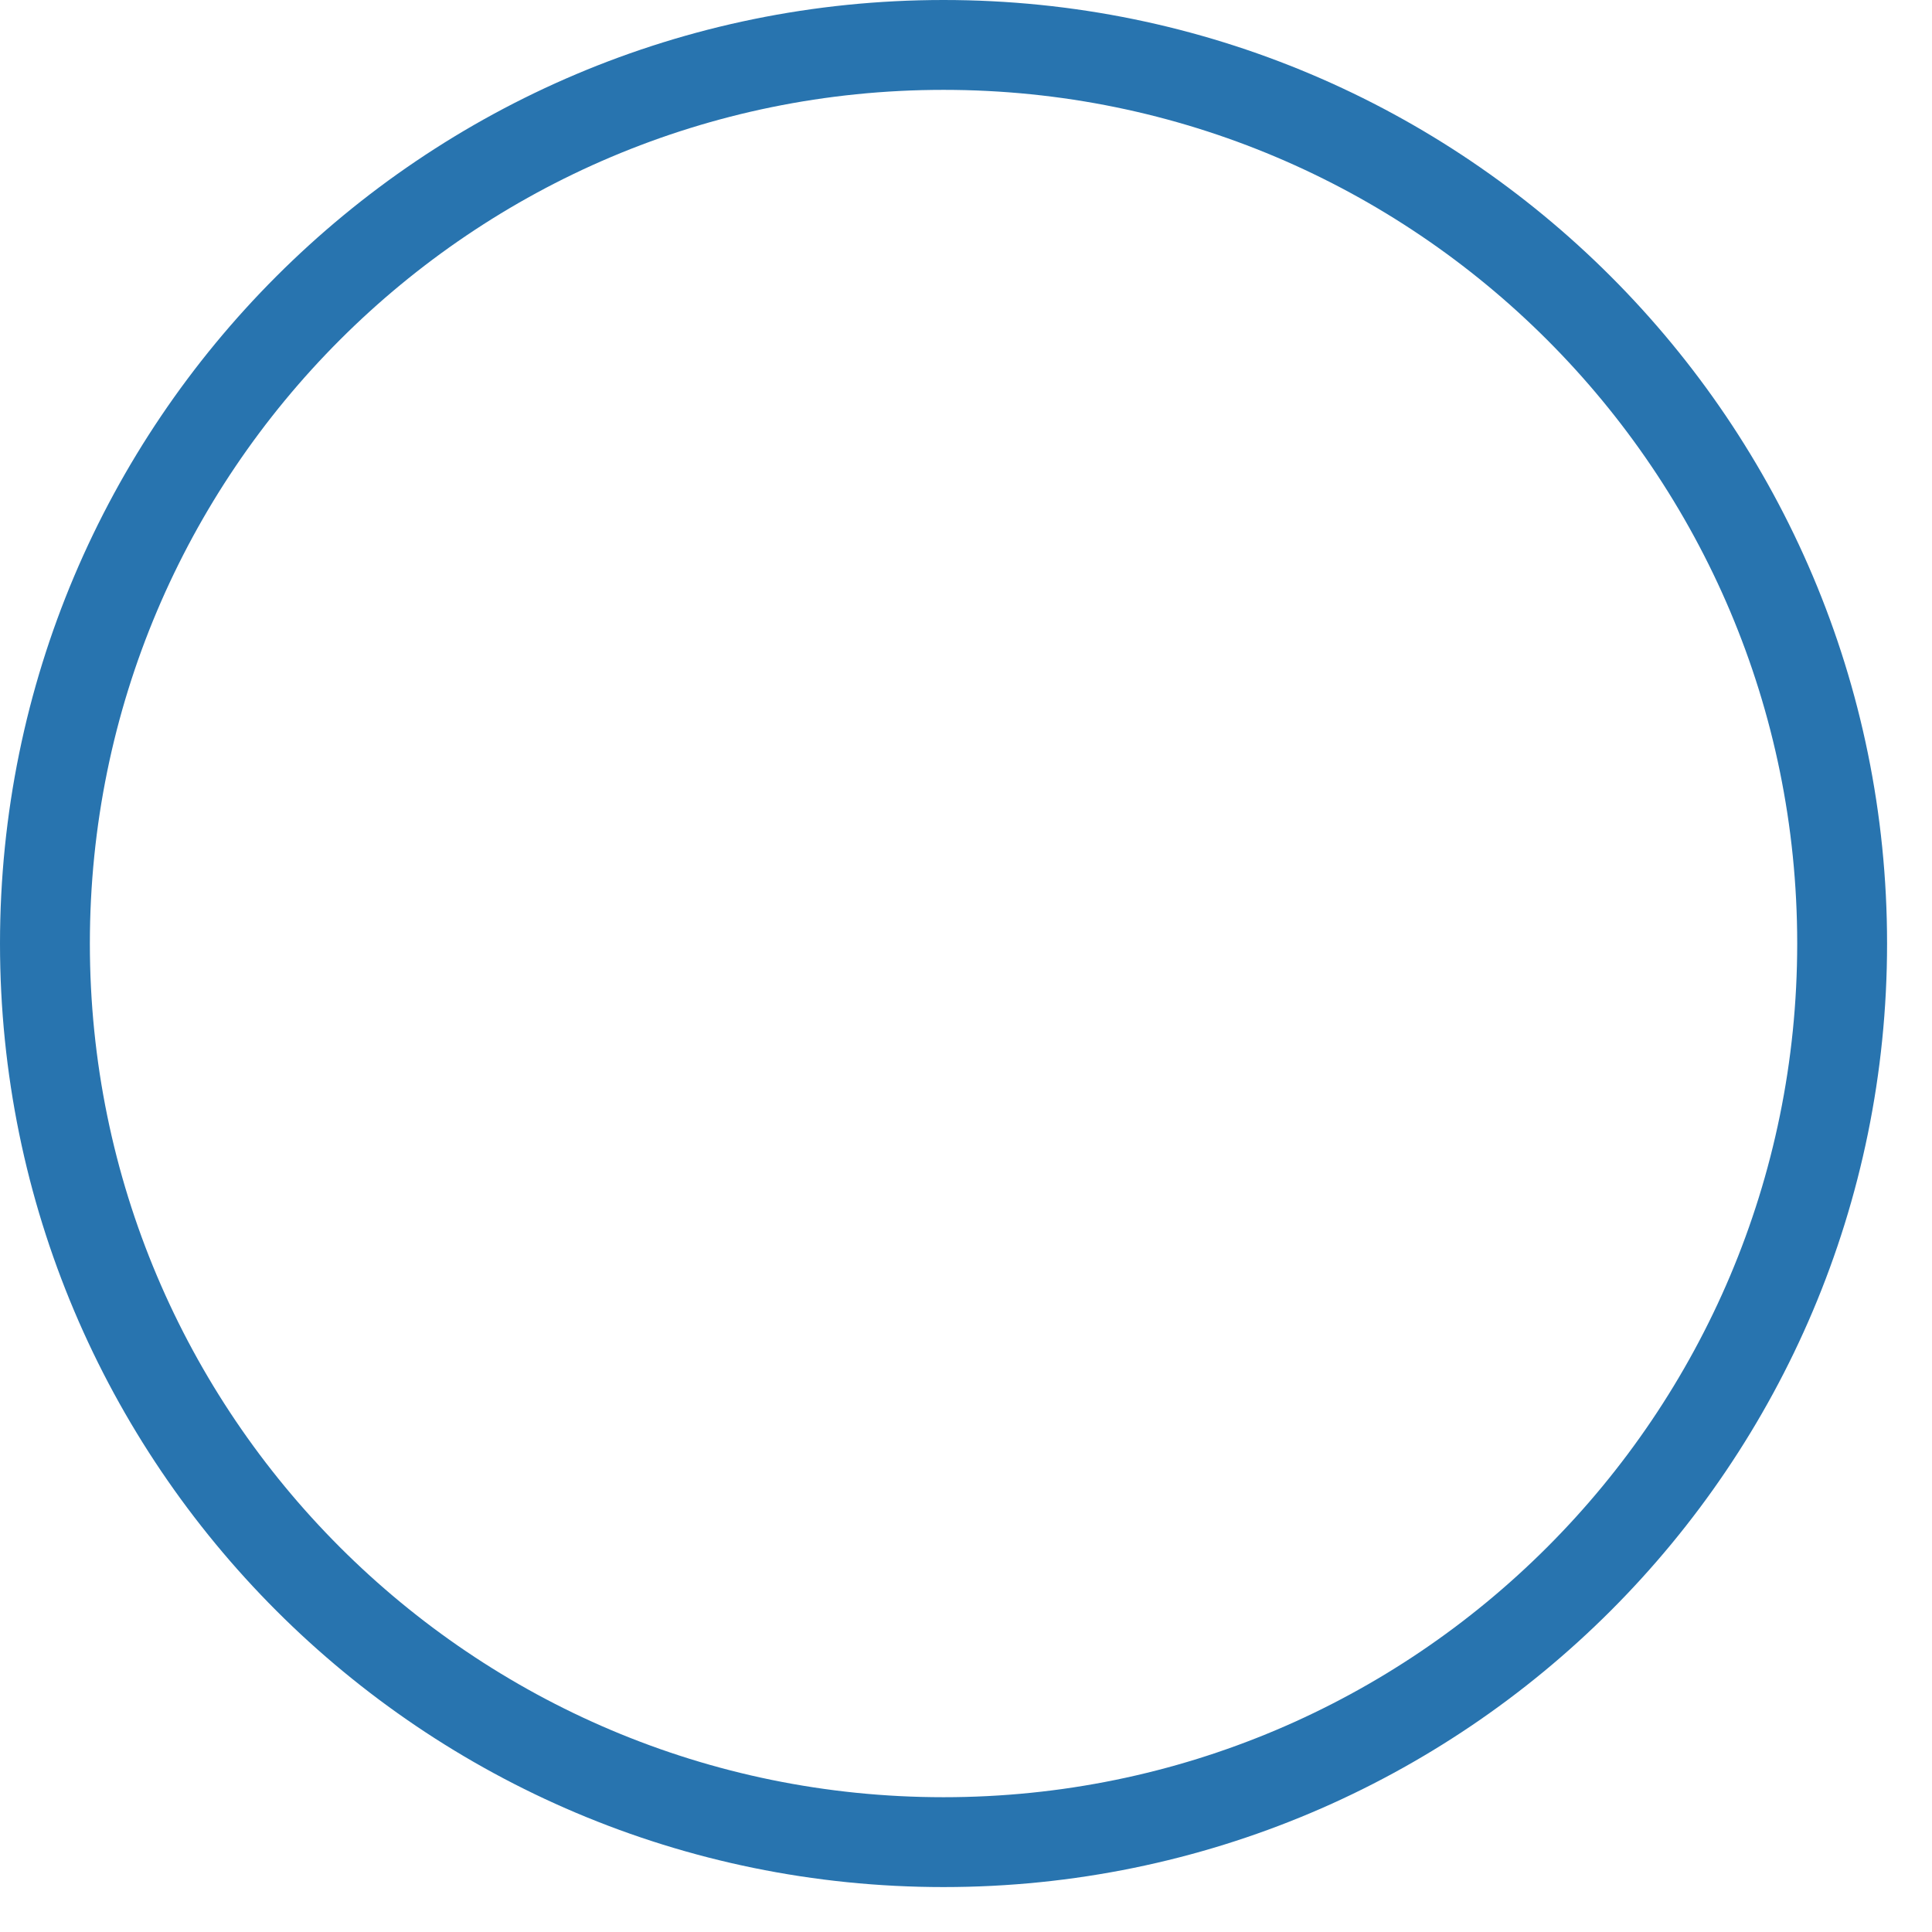 <svg 
 xmlns="http://www.w3.org/2000/svg"
 xmlns:xlink="http://www.w3.org/1999/xlink"
 width="21.5px" height="21.5px" viewBox="0 0 21.5 21.5">
<path fill-rule="evenodd"  stroke='#2874af' stroke-width="1px" stroke-linecap="butt" stroke-linejoin="miter" fill="none"
 d="M10.500,0.500 C16.023,0.500 20.500,4.977 20.500,10.500 C20.500,16.023 16.023,20.500 10.500,20.500 C4.977,20.500 0.500,16.023 0.500,10.500 C0.500,4.977 4.977,0.500 10.500,0.500 Z"/>
</svg>